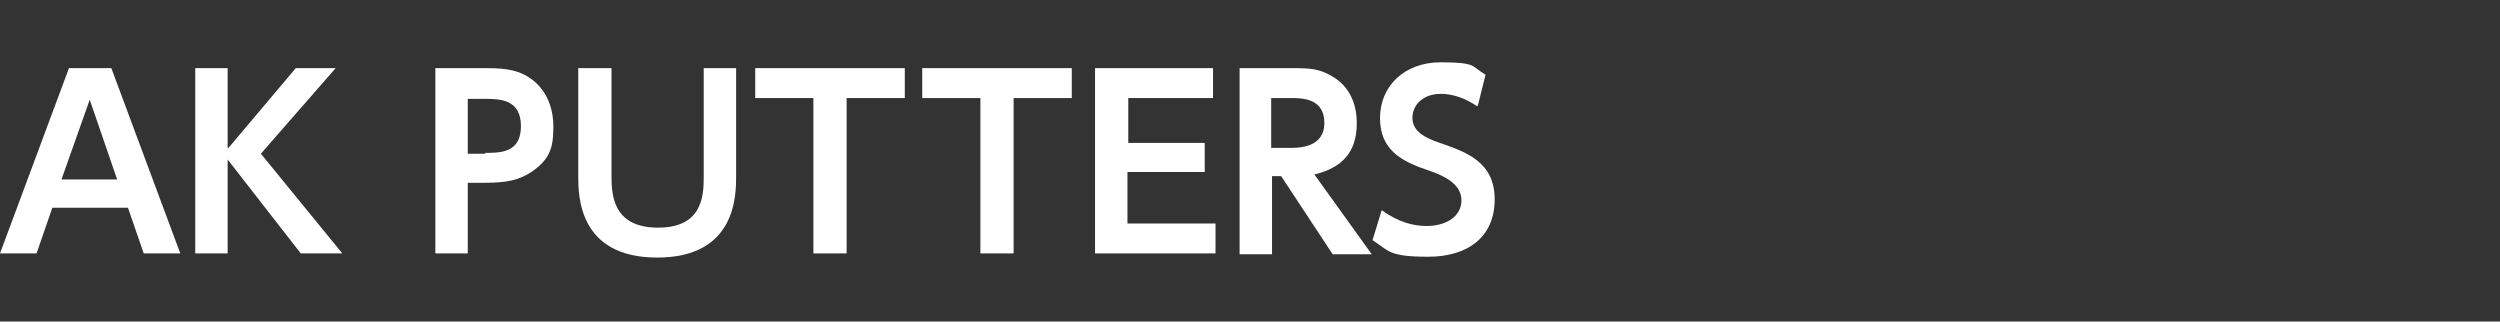 <?xml version="1.0" encoding="UTF-8"?>
<svg id="_レイヤー_2" xmlns="http://www.w3.org/2000/svg" version="1.1" viewBox="0 0 300.9 38.7">
  <rect x="0" y="0" width="300.9" height="38.7" fill="#333333" stroke="none"/>
  <!-- Generator: Adobe Illustrator 29.0.0, SVG Export Plug-In . SVG Version: 2.1.0 Build 186)  -->
  <defs>
    <style>
      .st0 {
        fill: #fff;
      }
    </style>
  </defs>
  <path class="st0" d="M6.3,25l-1.9,5.5H0L8.3,8.2h5.1l8.3,22.3h-4.4l-1.9-5.5H6.3ZM14.1,21.6l-3.3-9.6-3.4,9.6h6.7Z"/>
  <path class="st0" d="M27.5,17.8l8.1-9.6h4.8l-9,10.3,9.8,12h-5l-8.8-11.3v11.3h-3.9V8.2h3.9v9.6Z"/>
  <path class="st0" d="M58.6,8.2c2.5,0,4.1.3,5.6,1.5,1.6,1.3,2.4,3.3,2.4,5.5s-.2,3.8-2.5,5.4c-1.6,1.1-3.1,1.4-5.8,1.4h-2v8.5h-3.9V8.2h6.2ZM58.4,18.4c1.8,0,4.3,0,4.3-3.2s-2.4-3.3-4.3-3.3h-2.1v6.6h2.1Z"/>
  <path class="st0" d="M88.6,8.2v13c0,2.3,0,9.8-9.5,9.8s-9.5-7.5-9.5-9.8v-13h4v12.8c0,2.2,0,6.4,5.6,6.4s5.5-4.2,5.5-6.4v-12.8h4Z"/>
  <path class="st0" d="M101.8,30.5h-3.9V11.8h-7v-3.6h18v3.6h-7v18.7Z"/>
  <path class="st0" d="M121.9,30.5h-3.9V11.8h-7v-3.6h18v3.6h-7v18.7Z"/>
  <path class="st0" d="M145,17.2v3.5h-9.3v6.2h10.6v3.6h-14.5V8.2h14.2v3.6h-10.2v5.4h9.3Z"/>
  <path class="st0" d="M155.6,8.2c2.1,0,3.1.1,4.4.8,2.2,1.1,3.3,3.2,3.3,5.8s-.9,5.2-5.1,6.2l6.9,9.6h-4.7l-6.2-9.4h-1.1v9.4h-3.9V8.2h6.5ZM153,11.8v6h2.2c1.1,0,4.2,0,4.2-3s-2.7-3-4.1-3h-2.2Z"/>
  <path class="st0" d="M177.8,12.8c-2.2-1.5-3.9-1.5-4.4-1.5-2.1,0-3.4,1.3-3.4,2.9s1.5,2.4,3.3,3c3.2,1.1,6.6,2.3,6.6,6.8s-3.2,6.9-8,6.9-4.7-.7-6.7-2l1.1-3.6c2.1,1.5,3.9,1.9,5.4,1.9,2.3,0,4.2-1.1,4.2-3.1s-2.2-3-4-3.6c-3.3-1.1-5.8-2.5-5.8-6.3s2.9-6.7,7.3-6.7,3.7.5,5.4,1.5l-.9,3.6Z"/>
</svg>